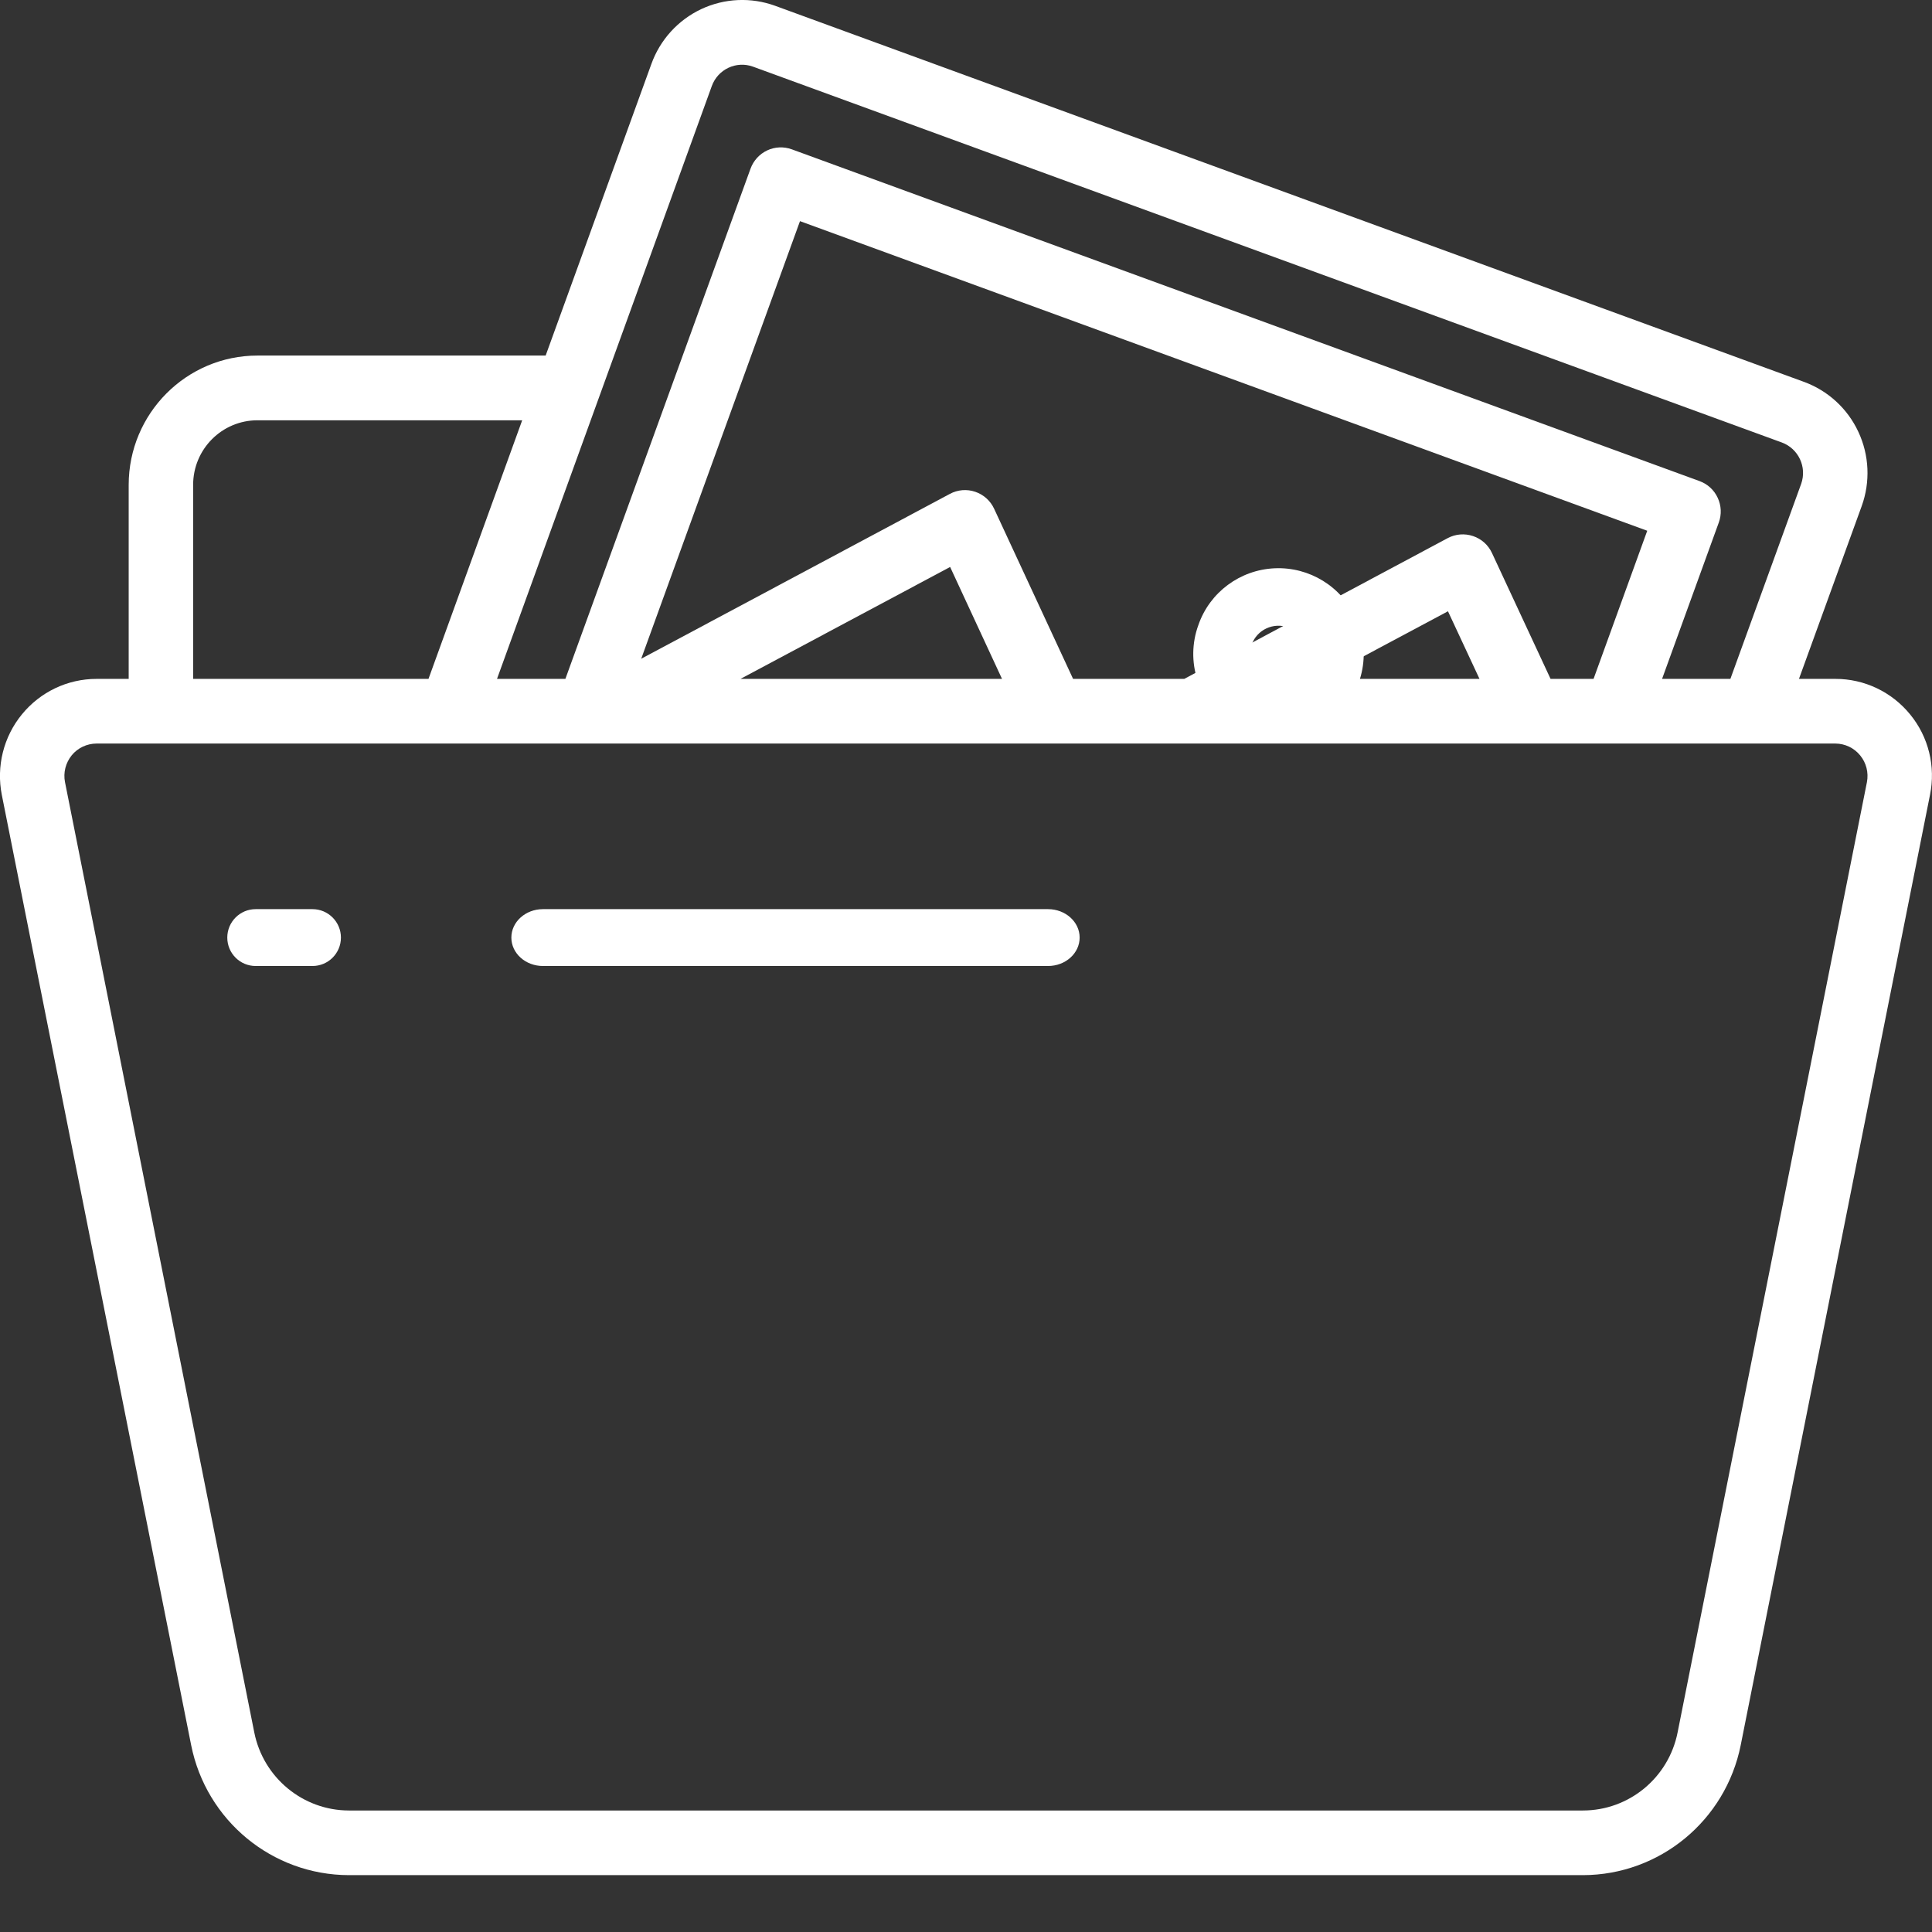 <?xml version="1.0" encoding="UTF-8"?>
<svg width="28px" height="28px" viewBox="0 0 28 28" version="1.1" xmlns="http://www.w3.org/2000/svg" xmlns:xlink="http://www.w3.org/1999/xlink">
    <rect x="0" y="0" width="28" height="28" fill="#333333" stroke="none"/>
    <!-- Generator: Sketch 62 (91390) - https://sketch.com -->
    <title>Artboard Copy 2</title>
    <desc>Created with Sketch.</desc>
    <g id="Artboard-Copy-2" stroke="none" stroke-width="1" fill="none" fill-rule="evenodd">
        <g id="gallery" fill="#FFFFFF" fill-rule="nonzero">
            <g id="Group-24" transform="translate(0.001, 0.001)">
                <path d="M27.683,10.354 C27.417,10.027 27.019,9.837 26.599,9.838 L26.071,9.838 L26.98,7.334 C27.107,6.983 27.09,6.596 26.932,6.258 C26.775,5.92 26.49,5.659 26.14,5.532 L11.233,0.083 C10.884,-0.044 10.499,-0.027 10.162,0.131 C9.825,0.29 9.565,0.576 9.439,0.927 L7.907,5.152 L3.731,5.152 C2.7,5.152 1.864,5.992 1.864,7.027 L1.864,9.838 L1.398,9.838 C0.978,9.838 0.582,10.027 0.316,10.353 C0.05,10.678 -0.056,11.106 0.025,11.518 L2.769,25.289 C2.987,26.384 3.944,27.173 5.056,27.175 L22.94,27.175 C24.052,27.173 25.008,26.385 25.227,25.29 L27.97,11.519 C28.054,11.107 27.949,10.679 27.683,10.354 L27.683,10.354 Z M10.315,1.246 C10.403,1.003 10.67,0.877 10.912,0.965 L25.823,6.412 C26.064,6.501 26.189,6.768 26.103,7.011 L25.077,9.838 L24.087,9.838 L24.909,7.572 C24.952,7.455 24.946,7.326 24.893,7.213 C24.841,7.1 24.746,7.013 24.629,6.971 L11.474,2.163 C11.358,2.121 11.229,2.126 11.117,2.179 C11.005,2.232 10.919,2.327 10.876,2.444 L8.193,9.838 L7.202,9.838 L10.315,1.246 Z M22.471,9.838 L21.622,8.014 C21.568,7.897 21.468,7.808 21.347,7.768 C21.225,7.727 21.093,7.738 20.98,7.798 L17.162,9.838 L15.551,9.838 L14.407,7.373 C14.353,7.256 14.254,7.167 14.132,7.126 C14.011,7.085 13.878,7.096 13.765,7.157 L9.292,9.546 L11.593,3.204 L23.872,7.691 L23.094,9.838 L22.471,9.838 Z M21.441,9.838 L19.149,9.838 L20.984,8.858 L21.441,9.838 Z M14.521,9.838 L10.731,9.838 L13.769,8.216 L14.521,9.838 Z M2.798,7.027 C2.798,6.509 3.215,6.09 3.731,6.09 L7.567,6.09 L6.209,9.838 L2.798,9.838 L2.798,7.027 Z M27.056,11.334 L24.312,25.107 C24.182,25.764 23.607,26.238 22.94,26.238 L5.056,26.238 C4.389,26.237 3.815,25.763 3.684,25.106 L0.941,11.334 C0.914,11.197 0.95,11.055 1.038,10.946 C1.126,10.838 1.258,10.776 1.398,10.775 L26.599,10.775 C26.738,10.776 26.87,10.838 26.958,10.947 C27.047,11.055 27.082,11.197 27.056,11.334 L27.056,11.334 Z" id="Shape"></path>
                <path d="M4.528,13.175 L3.704,13.175 C3.477,13.175 3.293,13.36 3.293,13.587 C3.293,13.815 3.477,13.999 3.704,13.999 L4.528,13.999 C4.755,13.999 4.94,13.815 4.94,13.587 C4.94,13.36 4.755,13.175 4.528,13.175 Z" id="Shape"></path>
                <path d="M15.188,13.175 L7.868,13.175 C7.615,13.175 7.41,13.36 7.41,13.587 C7.41,13.815 7.615,13.999 7.868,13.999 L15.188,13.999 C15.441,13.999 15.646,13.815 15.646,13.587 C15.646,13.36 15.441,13.175 15.188,13.175 Z" id="Shape"></path>
                <path d="M17.367,9.057 C17.176,9.579 17.362,10.164 17.82,10.483 C18.278,10.802 18.894,10.775 19.322,10.417 C19.75,10.06 19.884,9.461 19.647,8.957 C19.442,8.5 18.977,8.213 18.473,8.235 C17.97,8.257 17.531,8.583 17.367,9.057 L17.367,9.057 Z M18.387,9.861 C18.173,9.784 18.063,9.549 18.141,9.337 C18.218,9.125 18.454,9.015 18.668,9.092 C18.881,9.169 18.992,9.403 18.915,9.616 C18.878,9.718 18.801,9.801 18.702,9.847 C18.603,9.893 18.49,9.898 18.387,9.861 L18.387,9.861 Z" id="Shape"></path>
            </g>
        </g>
    </g>
</svg>
